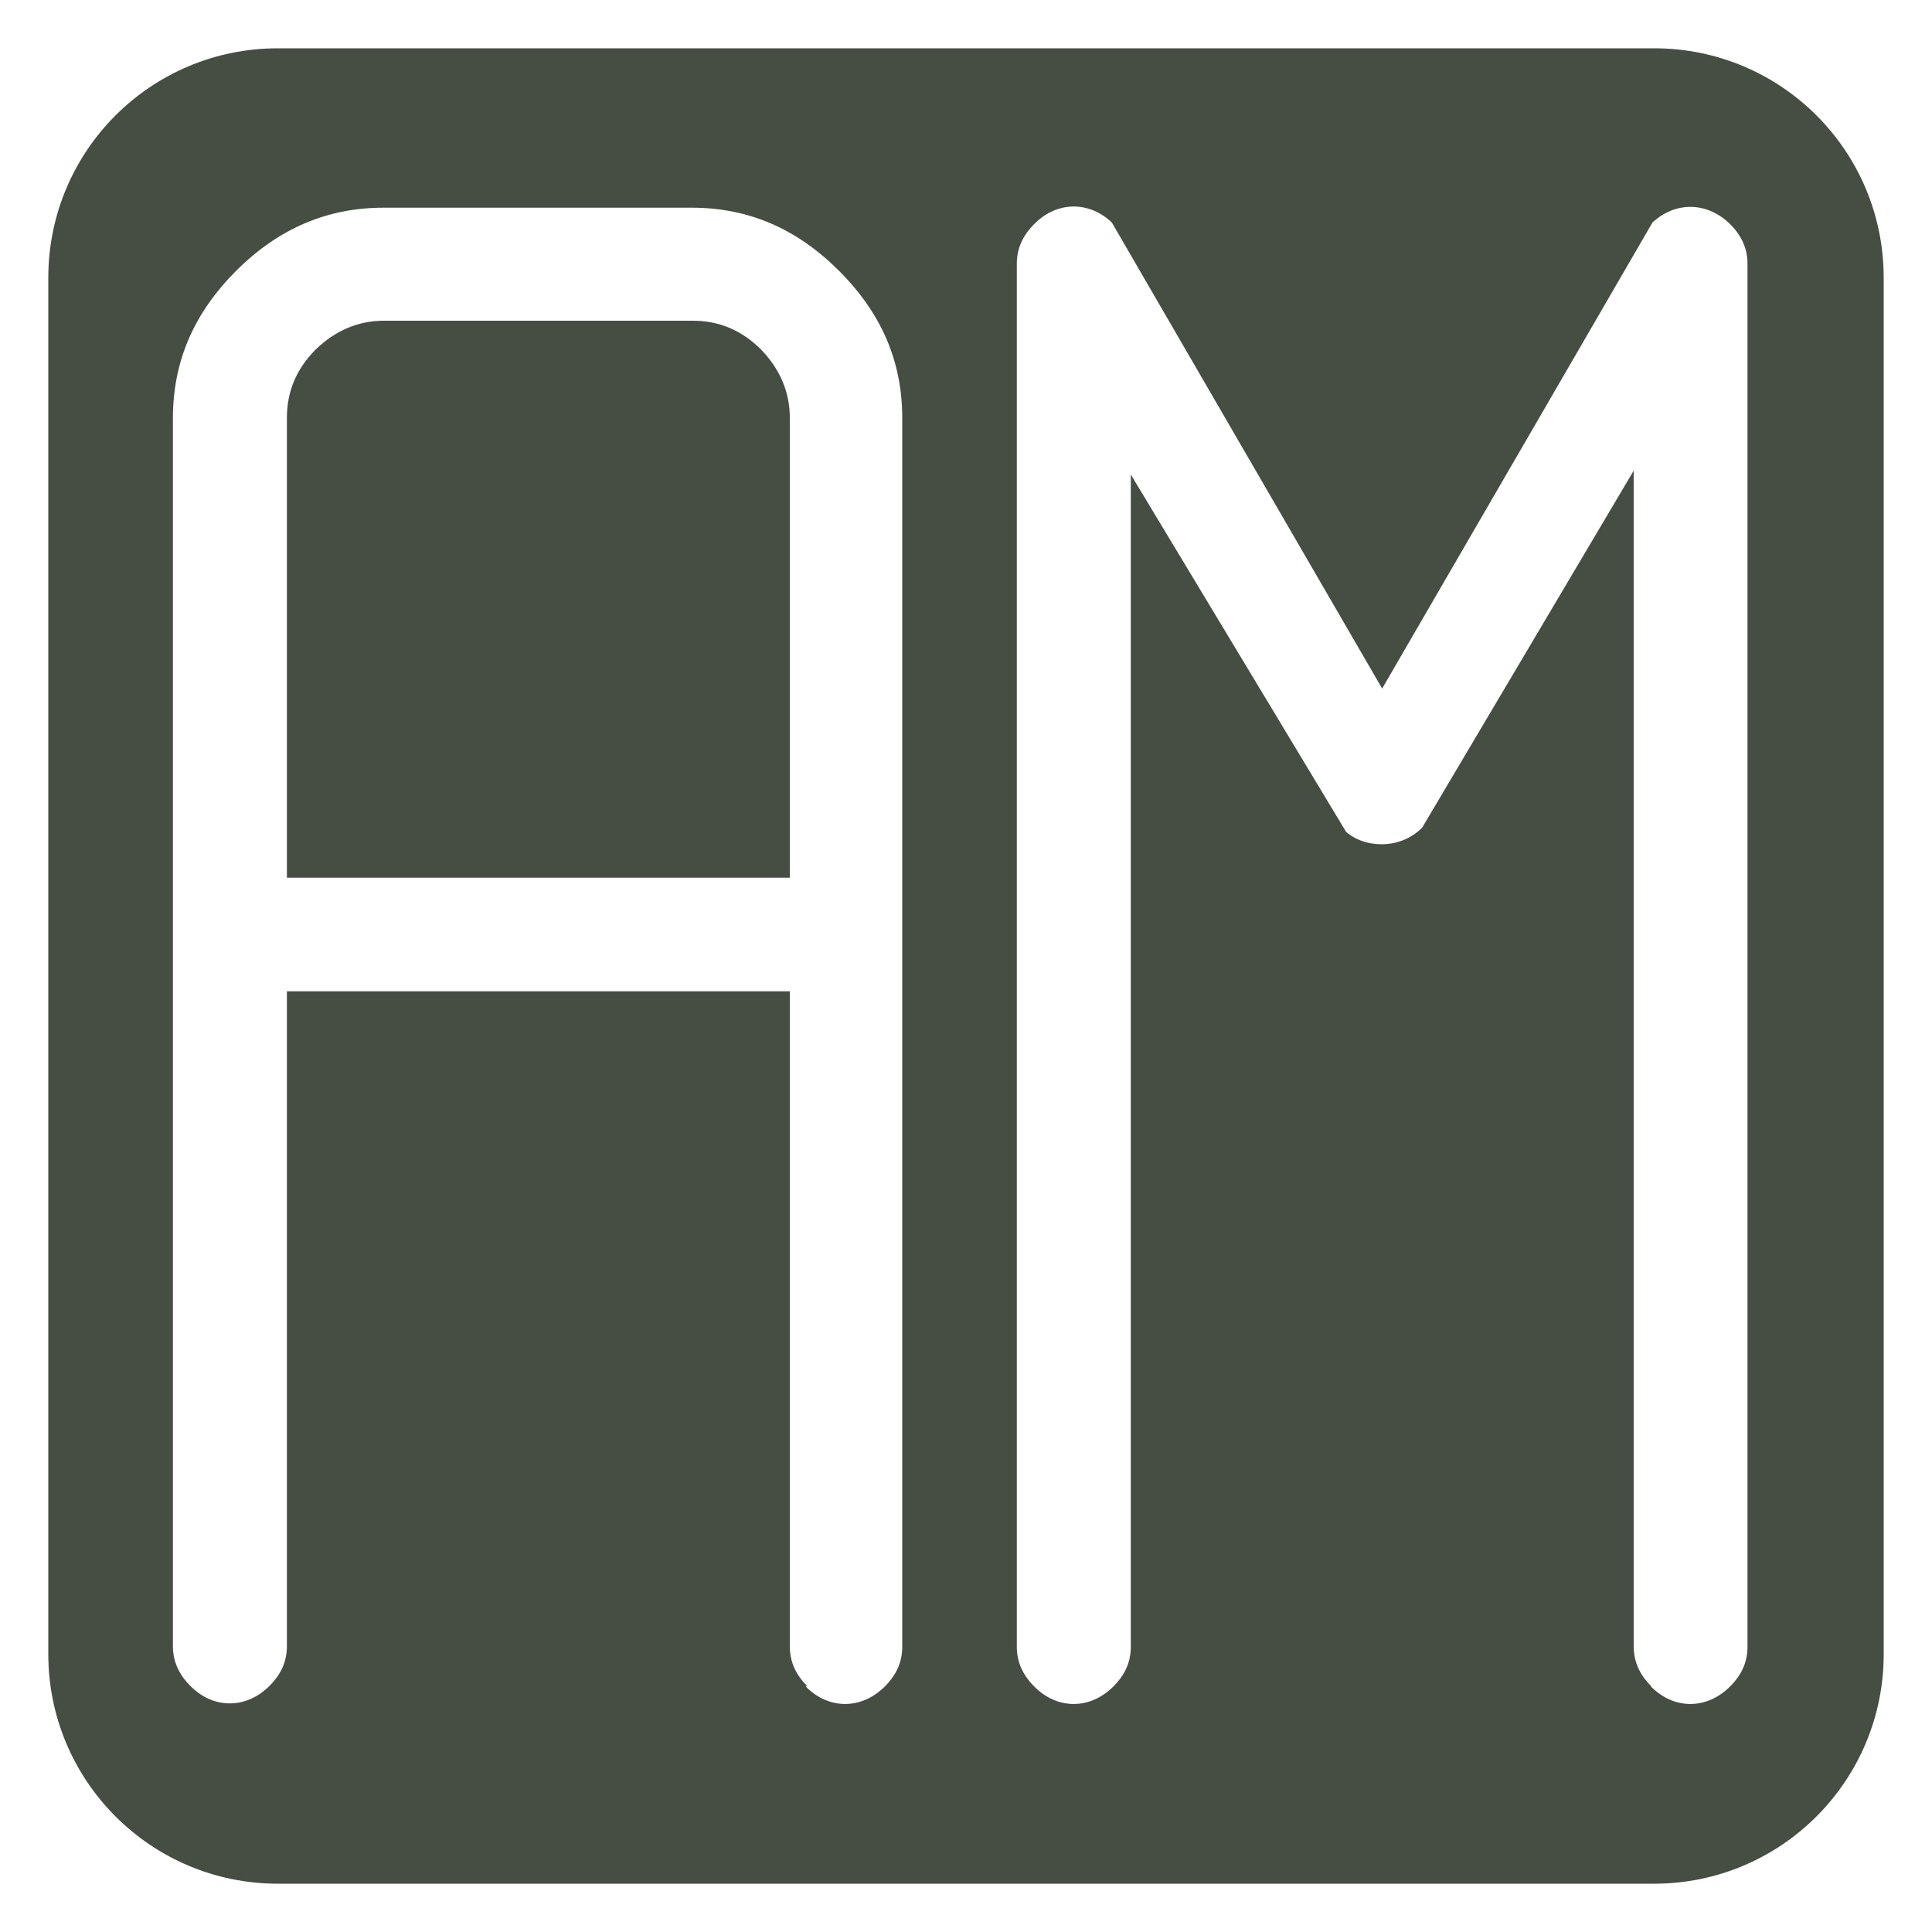<?xml version="1.0" encoding="UTF-8"?>
<svg data-bbox="2.5 2.5 95 95" viewBox="0 0 100 100" xmlns="http://www.w3.org/2000/svg" data-type="color">
    <g>
        <path d="M85.62 2.5H14.38C7.81 2.5 2.5 7.81 2.5 14.38v71.24c0 6.55 5.31 11.88 11.88 11.88h71.24c6.55 0 11.88-5.31 11.88-11.88V14.38c0-6.57-5.31-11.88-11.88-11.88zm-.16 84.77c-.59-.59-.9-1.26-.9-2.06V24.36L73.61 42.84c-1.21 1.21-3.07 1.01-3.94.21L58.53 24.56v60.67c0 .77-.28 1.44-.9 2.06-1.21 1.21-2.91 1.21-4.1 0-.59-.59-.9-1.26-.9-2.06V13.66c0-.77.28-1.44.9-2.06 1.16-1.19 2.84-1.21 4.02-.08l13.99 24.12 13.99-24.12c1.19-1.11 2.84-1.08 4.02.08.59.59.9 1.26.9 2.06v71.57c0 .77-.28 1.44-.9 2.06-1.21 1.21-2.91 1.21-4.1 0l.01-.02zm-43.68 0c-.59-.59-.9-1.26-.9-2.06v-33.9H14.85V85.2c0 .77-.28 1.44-.9 2.06-1.21 1.21-2.91 1.21-4.1 0-.59-.59-.9-1.26-.9-2.06V21.65c0-2.94 1.08-5.44 3.27-7.63s4.72-3.27 7.63-3.27H35.8c2.94 0 5.44 1.08 7.63 3.27 2.22 2.22 3.27 4.72 3.27 7.63v63.58c0 .77-.28 1.44-.9 2.06-1.21 1.21-2.91 1.21-4.1 0l.08-.02z" fill="#464e43" data-color="1"/>
        <path d="M35.82 16.6H19.87c-1.34 0-2.53.52-3.53 1.49-1.01 1.01-1.49 2.19-1.49 3.53v23.81h26.03V21.62c0-1.34-.52-2.53-1.49-3.53-1.01-1.01-2.19-1.49-3.53-1.49h-.04z" fill="#464e43" data-color="1"/>
    </g>
</svg>
